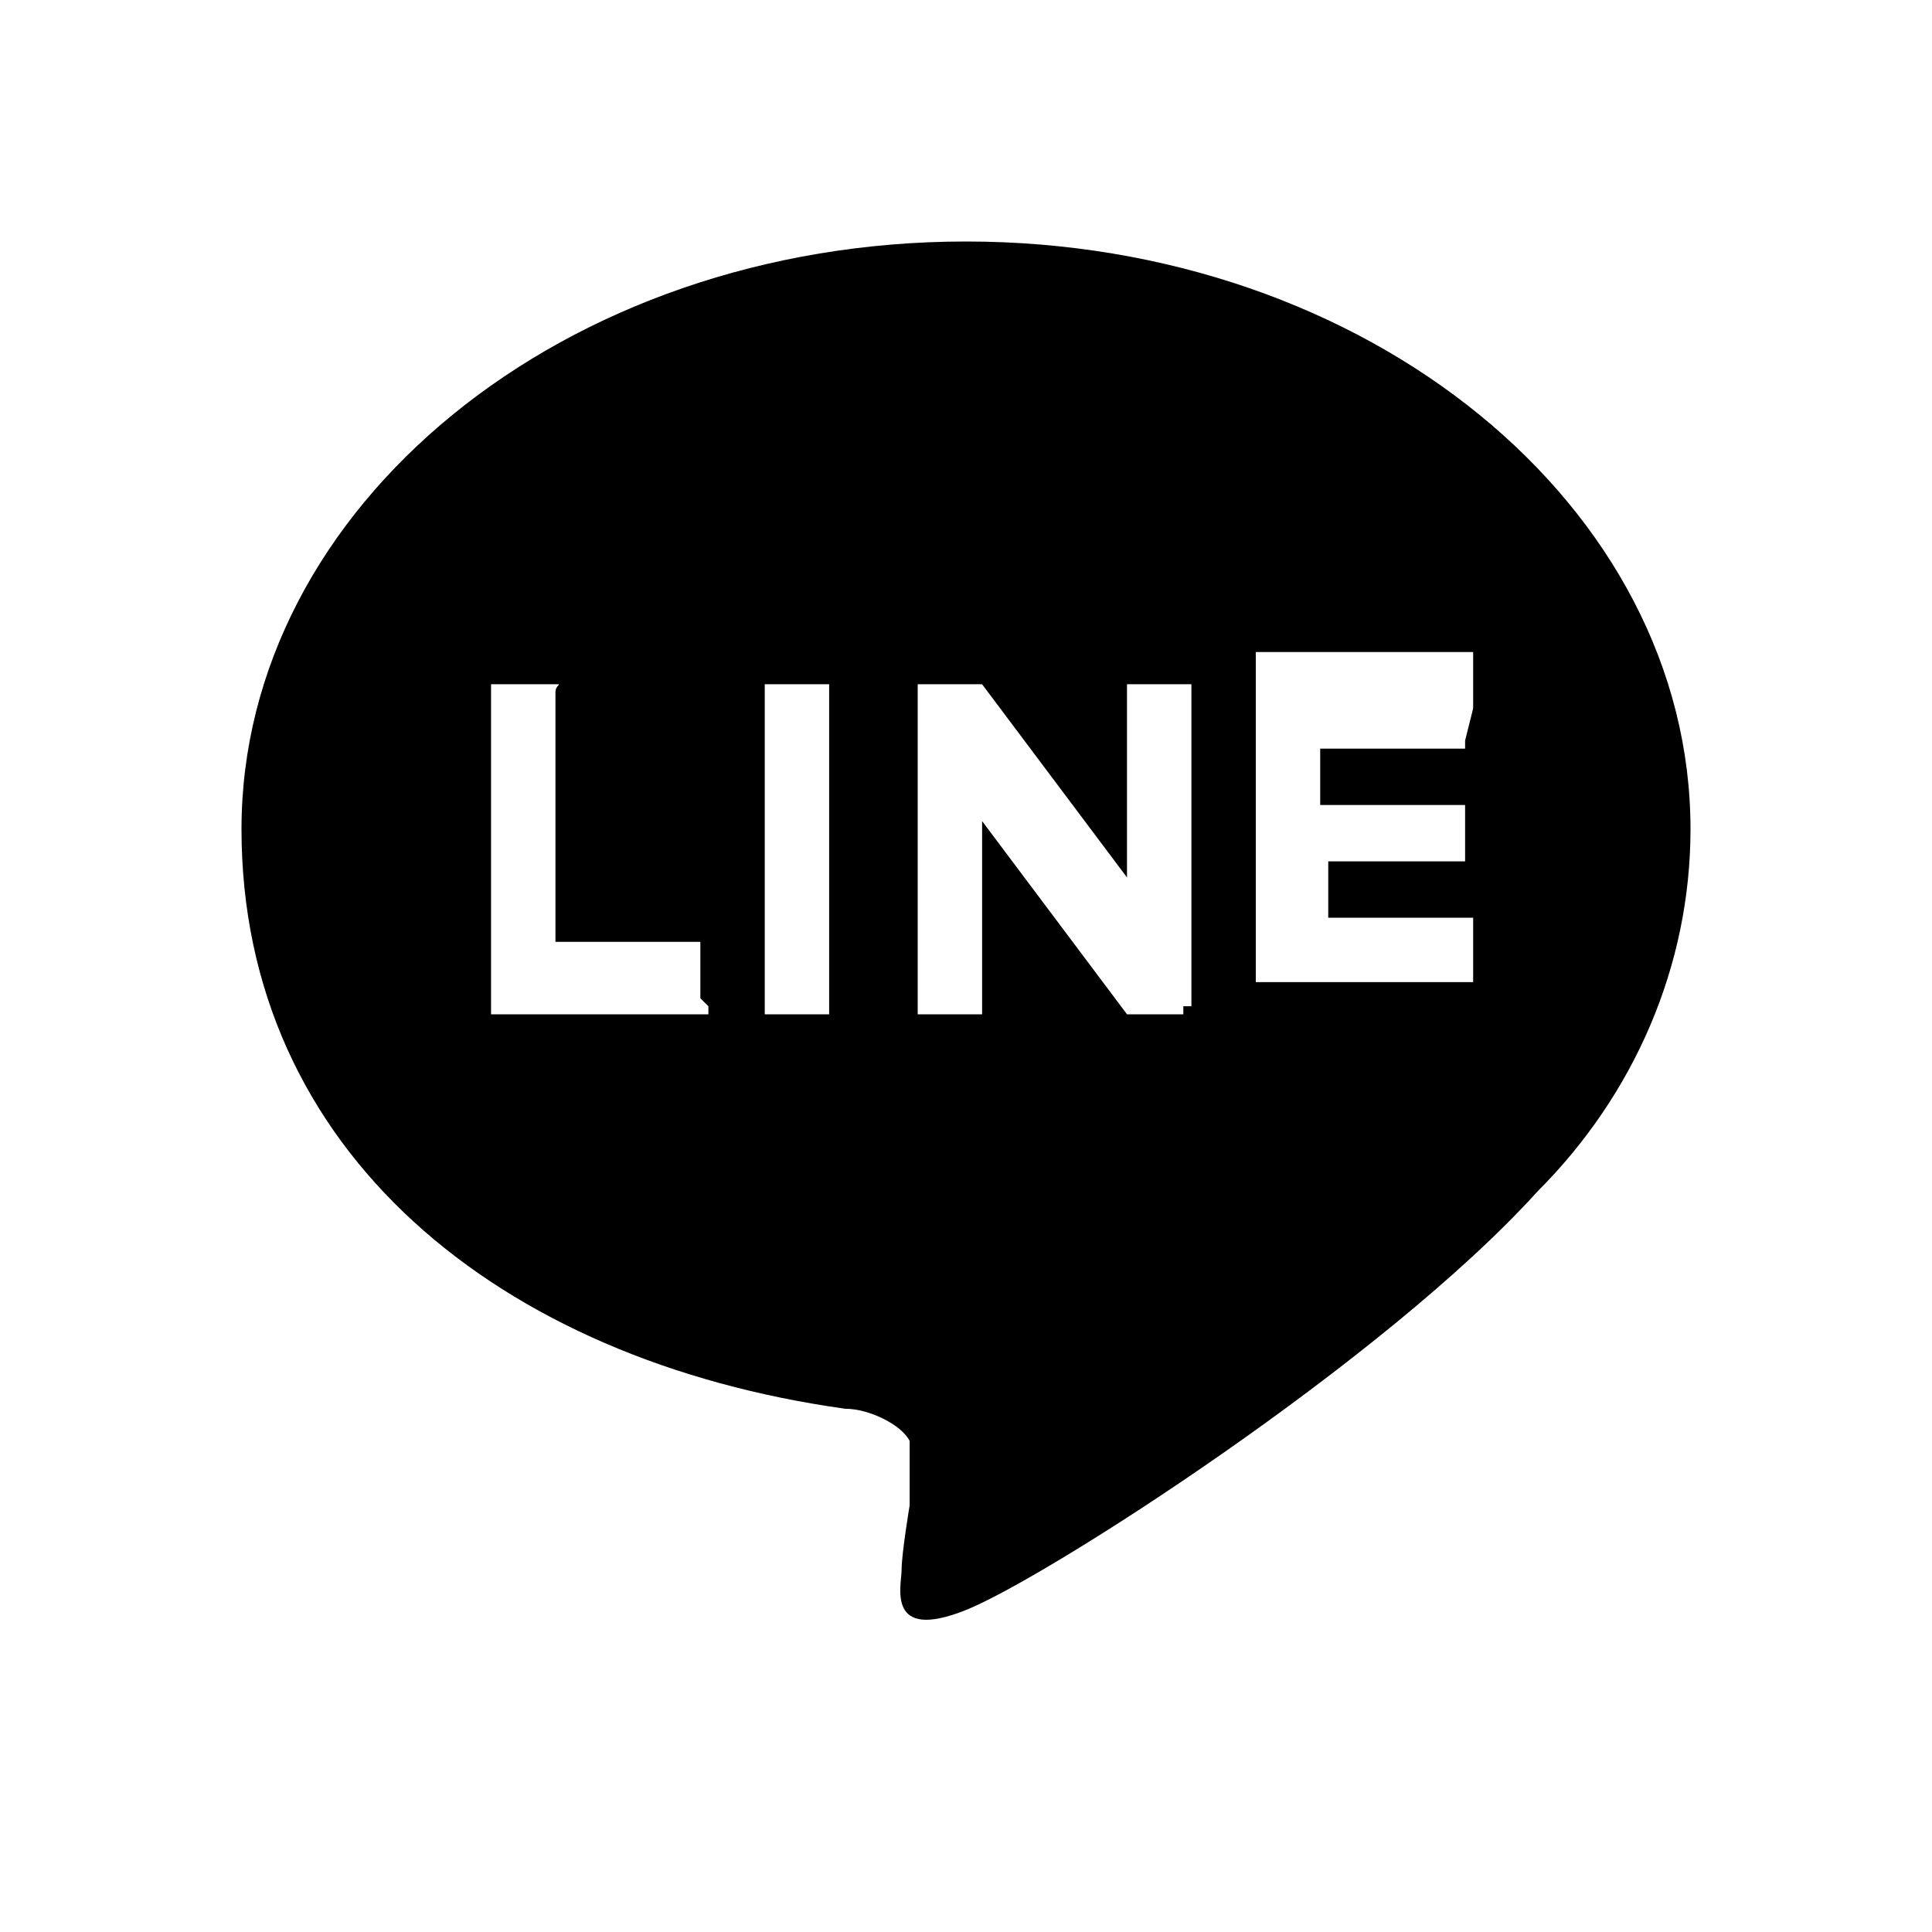 <?xml version="1.0" encoding="UTF-8"?>
<svg id="_レイヤー_1" data-name="レイヤー_1" xmlns="http://www.w3.org/2000/svg" version="1.1" viewBox="0 0 24 24">
  <!-- Generator: Adobe Illustrator 29.7.1, SVG Export Plug-In . SVG Version: 2.1.1 Build 8)  -->
  <path d="M21,10.3c0-4-4-7.3-9-7.3S3,6.3,3,10.3s3.2,6.6,7.5,7.2c.3,0,.7.2.8.4,0,.3,0,.5,0,.8,0,0-.1.6-.1.8,0,.2-.2.9.8.5,1-.4,5.2-3.1,7.1-5.2,1.2-1.2,1.9-2.8,1.9-4.5ZM8.8,12.5s0,0,0,.1c0,0,0,0-.1,0h-2.5s0,0-.1,0c0,0,0,0,0-.1v-3.9s0,0,0-.1c0,0,0,0,.1,0h.6s0,0,.1,0,0,0,0,.1v3.1h1.7s0,0,.1,0c0,0,0,0,0,.1v.6ZM10.3,12.5s0,0,0,.1c0,0,0,0-.1,0h-.6s0,0-.1,0c0,0,0,0,0-.1v-3.9s0,0,0-.1c0,0,0,0,.1,0h.6s0,0,.1,0c0,0,0,0,0,.1v3.9ZM14.7,12.5s0,0,0,.1c0,0,0,0-.1,0h-.6s0,0,0,0h0s0,0,0,0h0s0,0,0,0l-1.8-2.4v2.3s0,0,0,.1c0,0,0,0-.1,0h-.6s0,0-.1,0c0,0,0,0,0-.1v-3.9s0,0,0-.1c0,0,0,0,.1,0h.7s0,0,0,0h0s0,0,0,0h0s0,0,0,0h0s0,0,0,0c0,0,0,0,0,0l1.8,2.4v-2.3s0,0,0-.1c0,0,0,0,.1,0h.6s0,0,.1,0c0,0,0,0,0,.1v3.9ZM18.2,9.2s0,0,0,.1c0,0,0,0-.1,0h-1.7v.7h1.7s0,0,.1,0c0,0,0,0,0,.1v.6s0,0,0,0c0,0,0,0,0,0s0,0,0,0c0,0,0,0,0,0h-1.7v.7h1.7s0,0,.1,0c0,0,0,0,0,.1v.6s0,0,0,.1c0,0,0,0-.1,0h-2.5s0,0-.1,0c0,0,0,0,0-.1v-3.9s0,0,0-.1c0,0,0,0,.1,0h2.5s0,0,.1,0c0,0,0,0,0,.1v.6Z"/>
</svg>